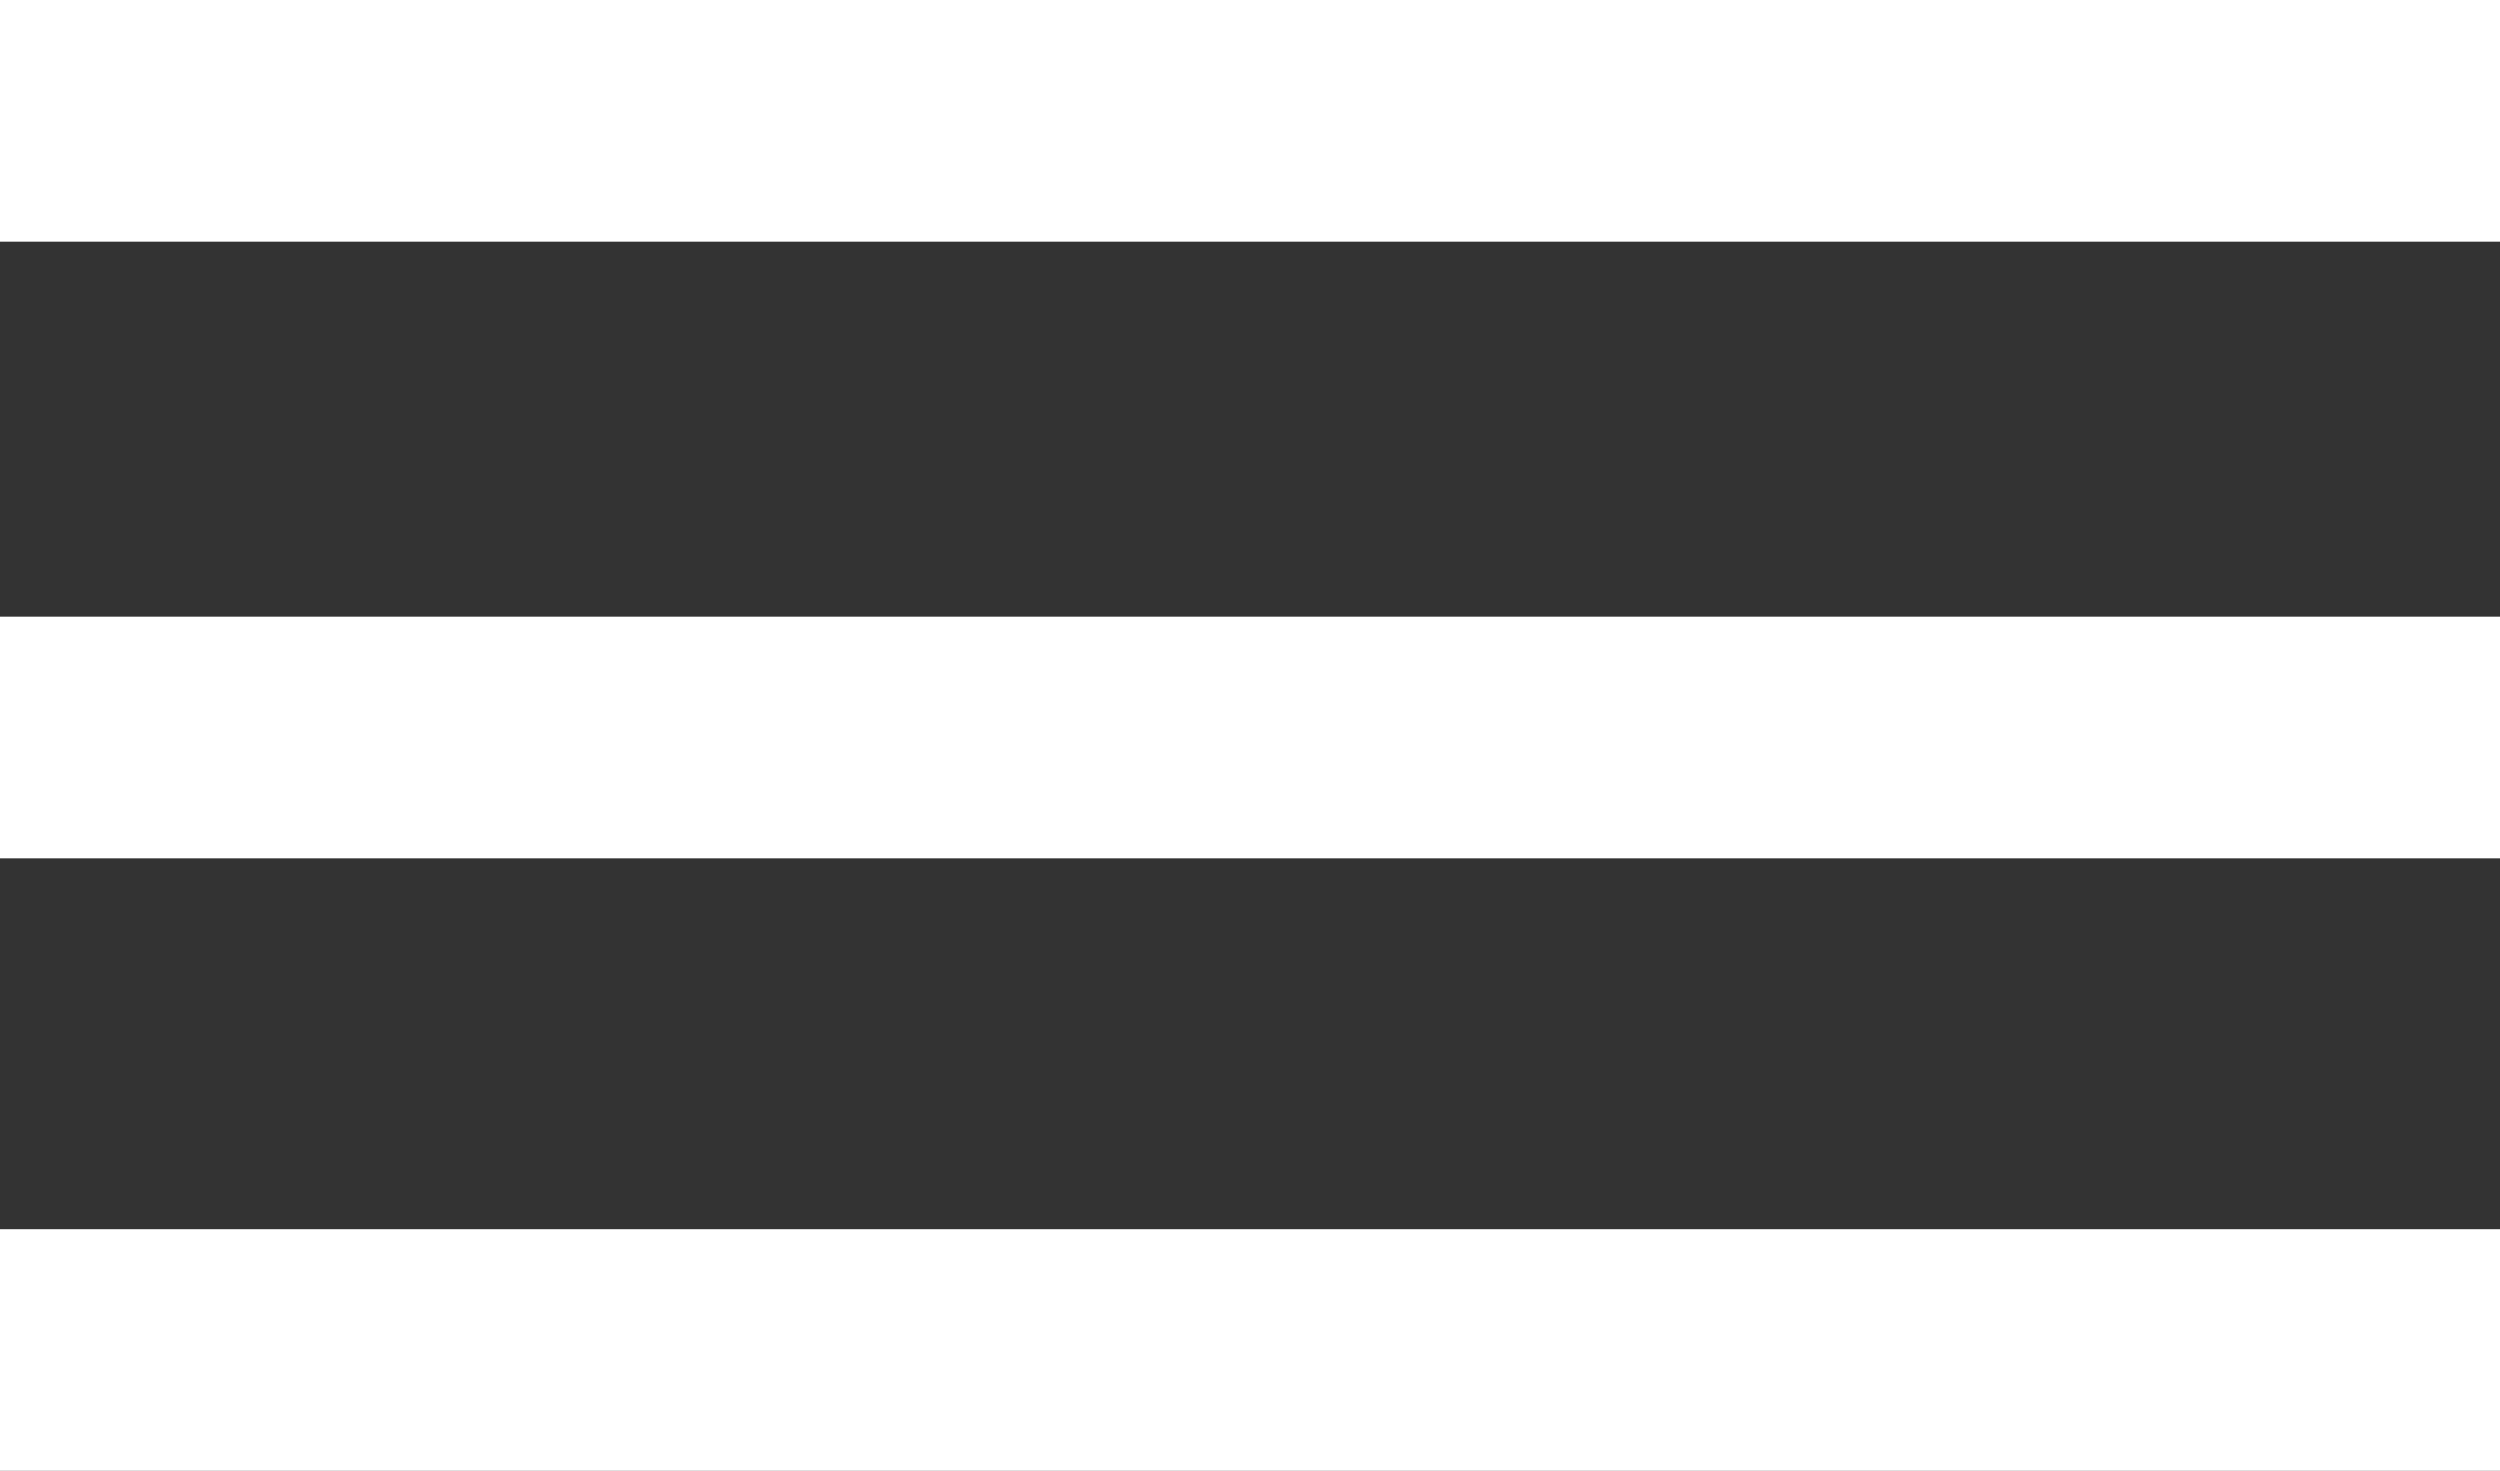 <?xml version="1.0" encoding="UTF-8"?>
<svg xmlns="http://www.w3.org/2000/svg" version="1.1" viewBox="0 0 60 35.3">
  <rect x="0" y="0" width="60" height="35.3" fill="#333333" stroke="none"/>
  <defs>
    <style>
      .cls-1 {
        fill: #fff;
      }
    </style>
  </defs>
  <!-- Generator: Adobe Illustrator 28.6.0, SVG Export Plug-In . SVG Version: 1.2.0 Build 709)  -->
  <g>
    <g id="_레이어_2">
      <g id="Layer_1">
        <g>
          <rect class="cls-1" width="60" height="5.8"/>
          <rect class="cls-1" y="14.8" width="60" height="5.8"/>
          <rect class="cls-1" y="29.5" width="60" height="5.8"/>
        </g>
      </g>
    </g>
  </g>
</svg>